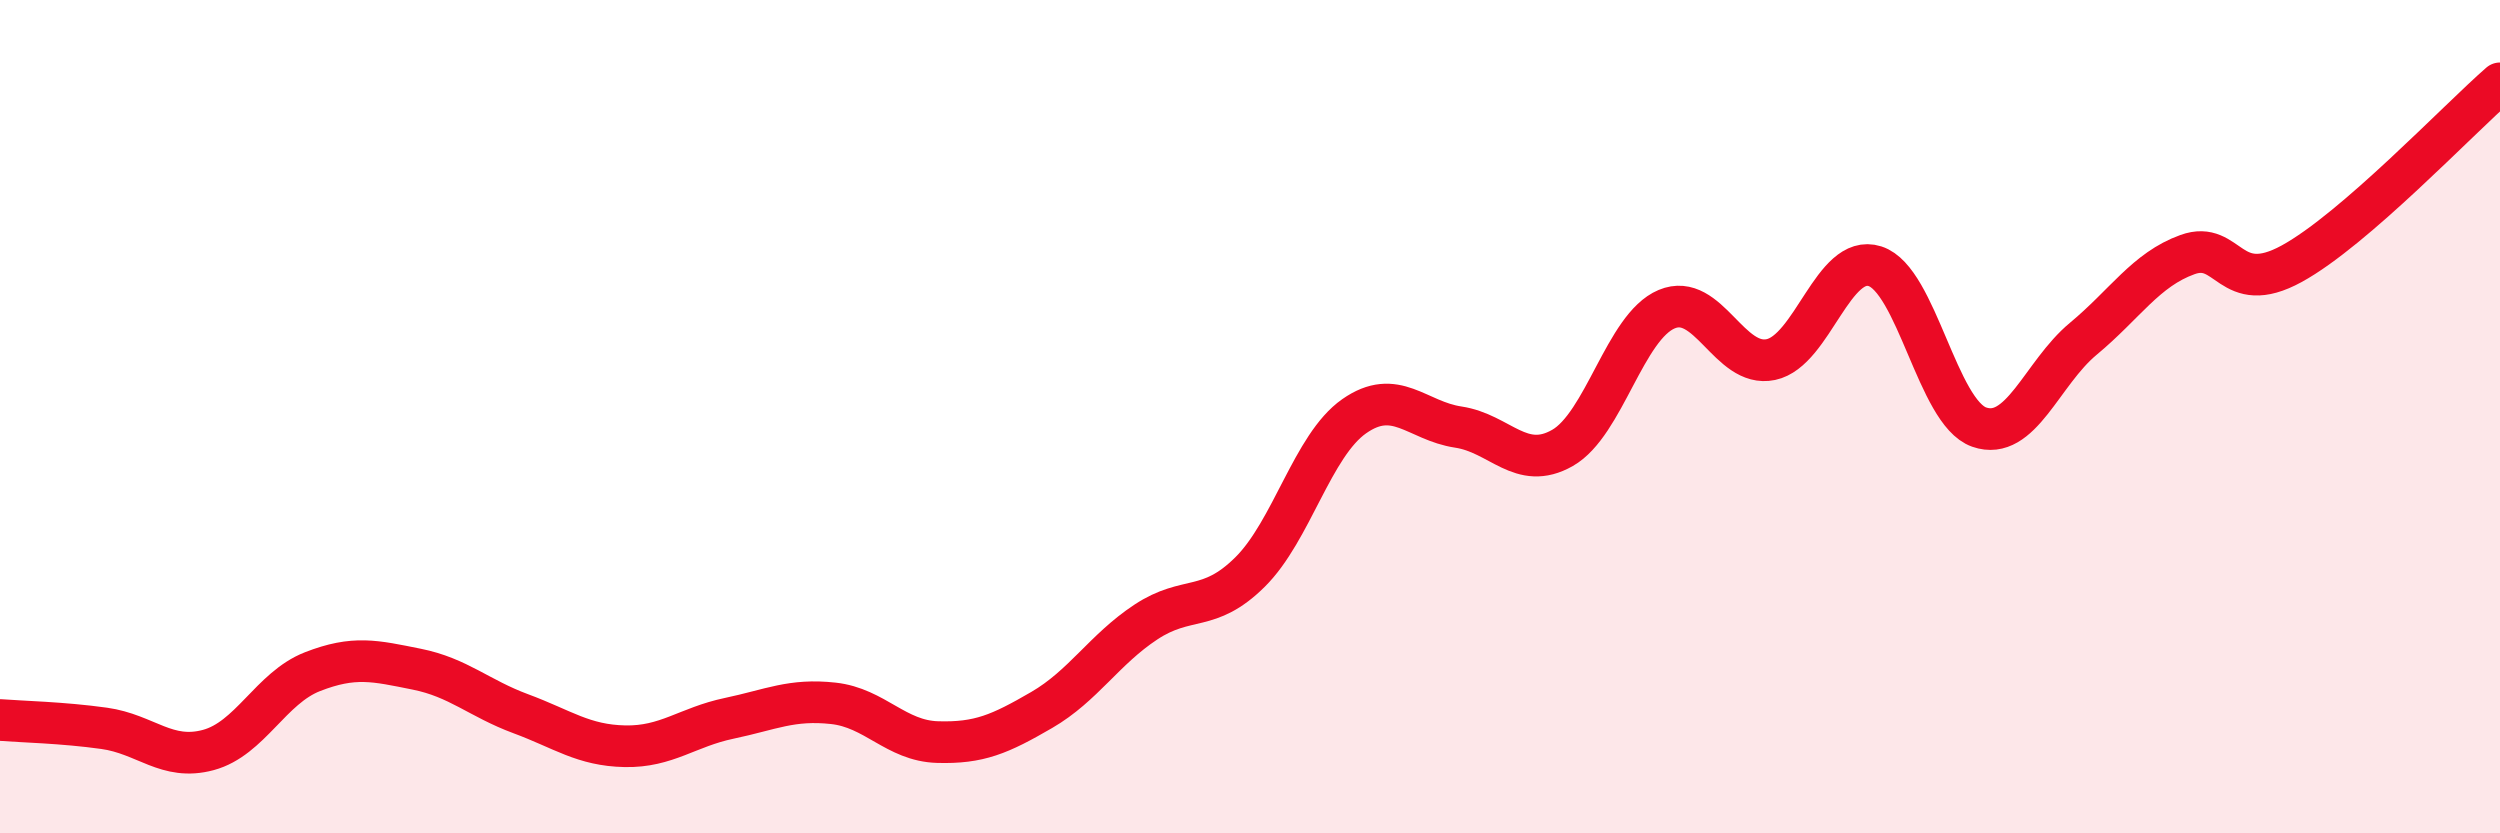 
    <svg width="60" height="20" viewBox="0 0 60 20" xmlns="http://www.w3.org/2000/svg">
      <path
        d="M 0,17.28 C 0.5,17.32 1.5,17.34 2.5,17.48 C 3.5,17.62 4,18.27 5,18 C 6,17.73 6.5,16.51 7.5,16.12 C 8.5,15.73 9,15.86 10,16.06 C 11,16.26 11.5,16.76 12.5,17.13 C 13.5,17.5 14,17.89 15,17.91 C 16,17.93 16.5,17.45 17.5,17.24 C 18.5,17.03 19,16.77 20,16.88 C 21,16.99 21.5,17.78 22.5,17.81 C 23.5,17.84 24,17.62 25,17.04 C 26,16.46 26.5,15.59 27.5,14.93 C 28.5,14.27 29,14.72 30,13.73 C 31,12.74 31.5,10.69 32.5,9.99 C 33.5,9.29 34,10.1 35,10.25 C 36,10.4 36.5,11.32 37.5,10.75 C 38.5,10.18 39,7.84 40,7.42 C 41,7 41.5,8.84 42.5,8.63 C 43.5,8.42 44,6.07 45,6.39 C 46,6.71 46.5,9.9 47.5,10.25 C 48.5,10.6 49,8.96 50,8.13 C 51,7.3 51.5,6.47 52.5,6.11 C 53.5,5.75 53.5,7.15 55,6.33 C 56.5,5.51 59,2.87 60,2L60 20L0 20Z"
        fill="#EB0A25"
        opacity="0.1"
        stroke-linecap="round"
        stroke-linejoin="round"
      />
      <path
        d="M 0,17.28 C 0.5,17.32 1.5,17.34 2.5,17.48 C 3.5,17.62 4,18.27 5,18 C 6,17.73 6.5,16.51 7.5,16.12 C 8.5,15.73 9,15.86 10,16.06 C 11,16.26 11.5,16.76 12.5,17.13 C 13.5,17.5 14,17.89 15,17.91 C 16,17.93 16.5,17.45 17.5,17.24 C 18.5,17.03 19,16.77 20,16.88 C 21,16.99 21.5,17.78 22.5,17.81 C 23.5,17.84 24,17.62 25,17.04 C 26,16.46 26.5,15.59 27.5,14.93 C 28.5,14.27 29,14.72 30,13.73 C 31,12.74 31.5,10.69 32.5,9.99 C 33.5,9.29 34,10.1 35,10.25 C 36,10.4 36.5,11.32 37.5,10.75 C 38.5,10.18 39,7.84 40,7.42 C 41,7 41.5,8.84 42.5,8.63 C 43.5,8.42 44,6.07 45,6.39 C 46,6.71 46.5,9.9 47.5,10.25 C 48.5,10.6 49,8.96 50,8.13 C 51,7.3 51.5,6.47 52.5,6.11 C 53.5,5.75 53.5,7.15 55,6.33 C 56.5,5.51 59,2.87 60,2"
        stroke="#EB0A25"
        stroke-width="1"
        fill="none"
        stroke-linecap="round"
        stroke-linejoin="round"
      />
    </svg>
  